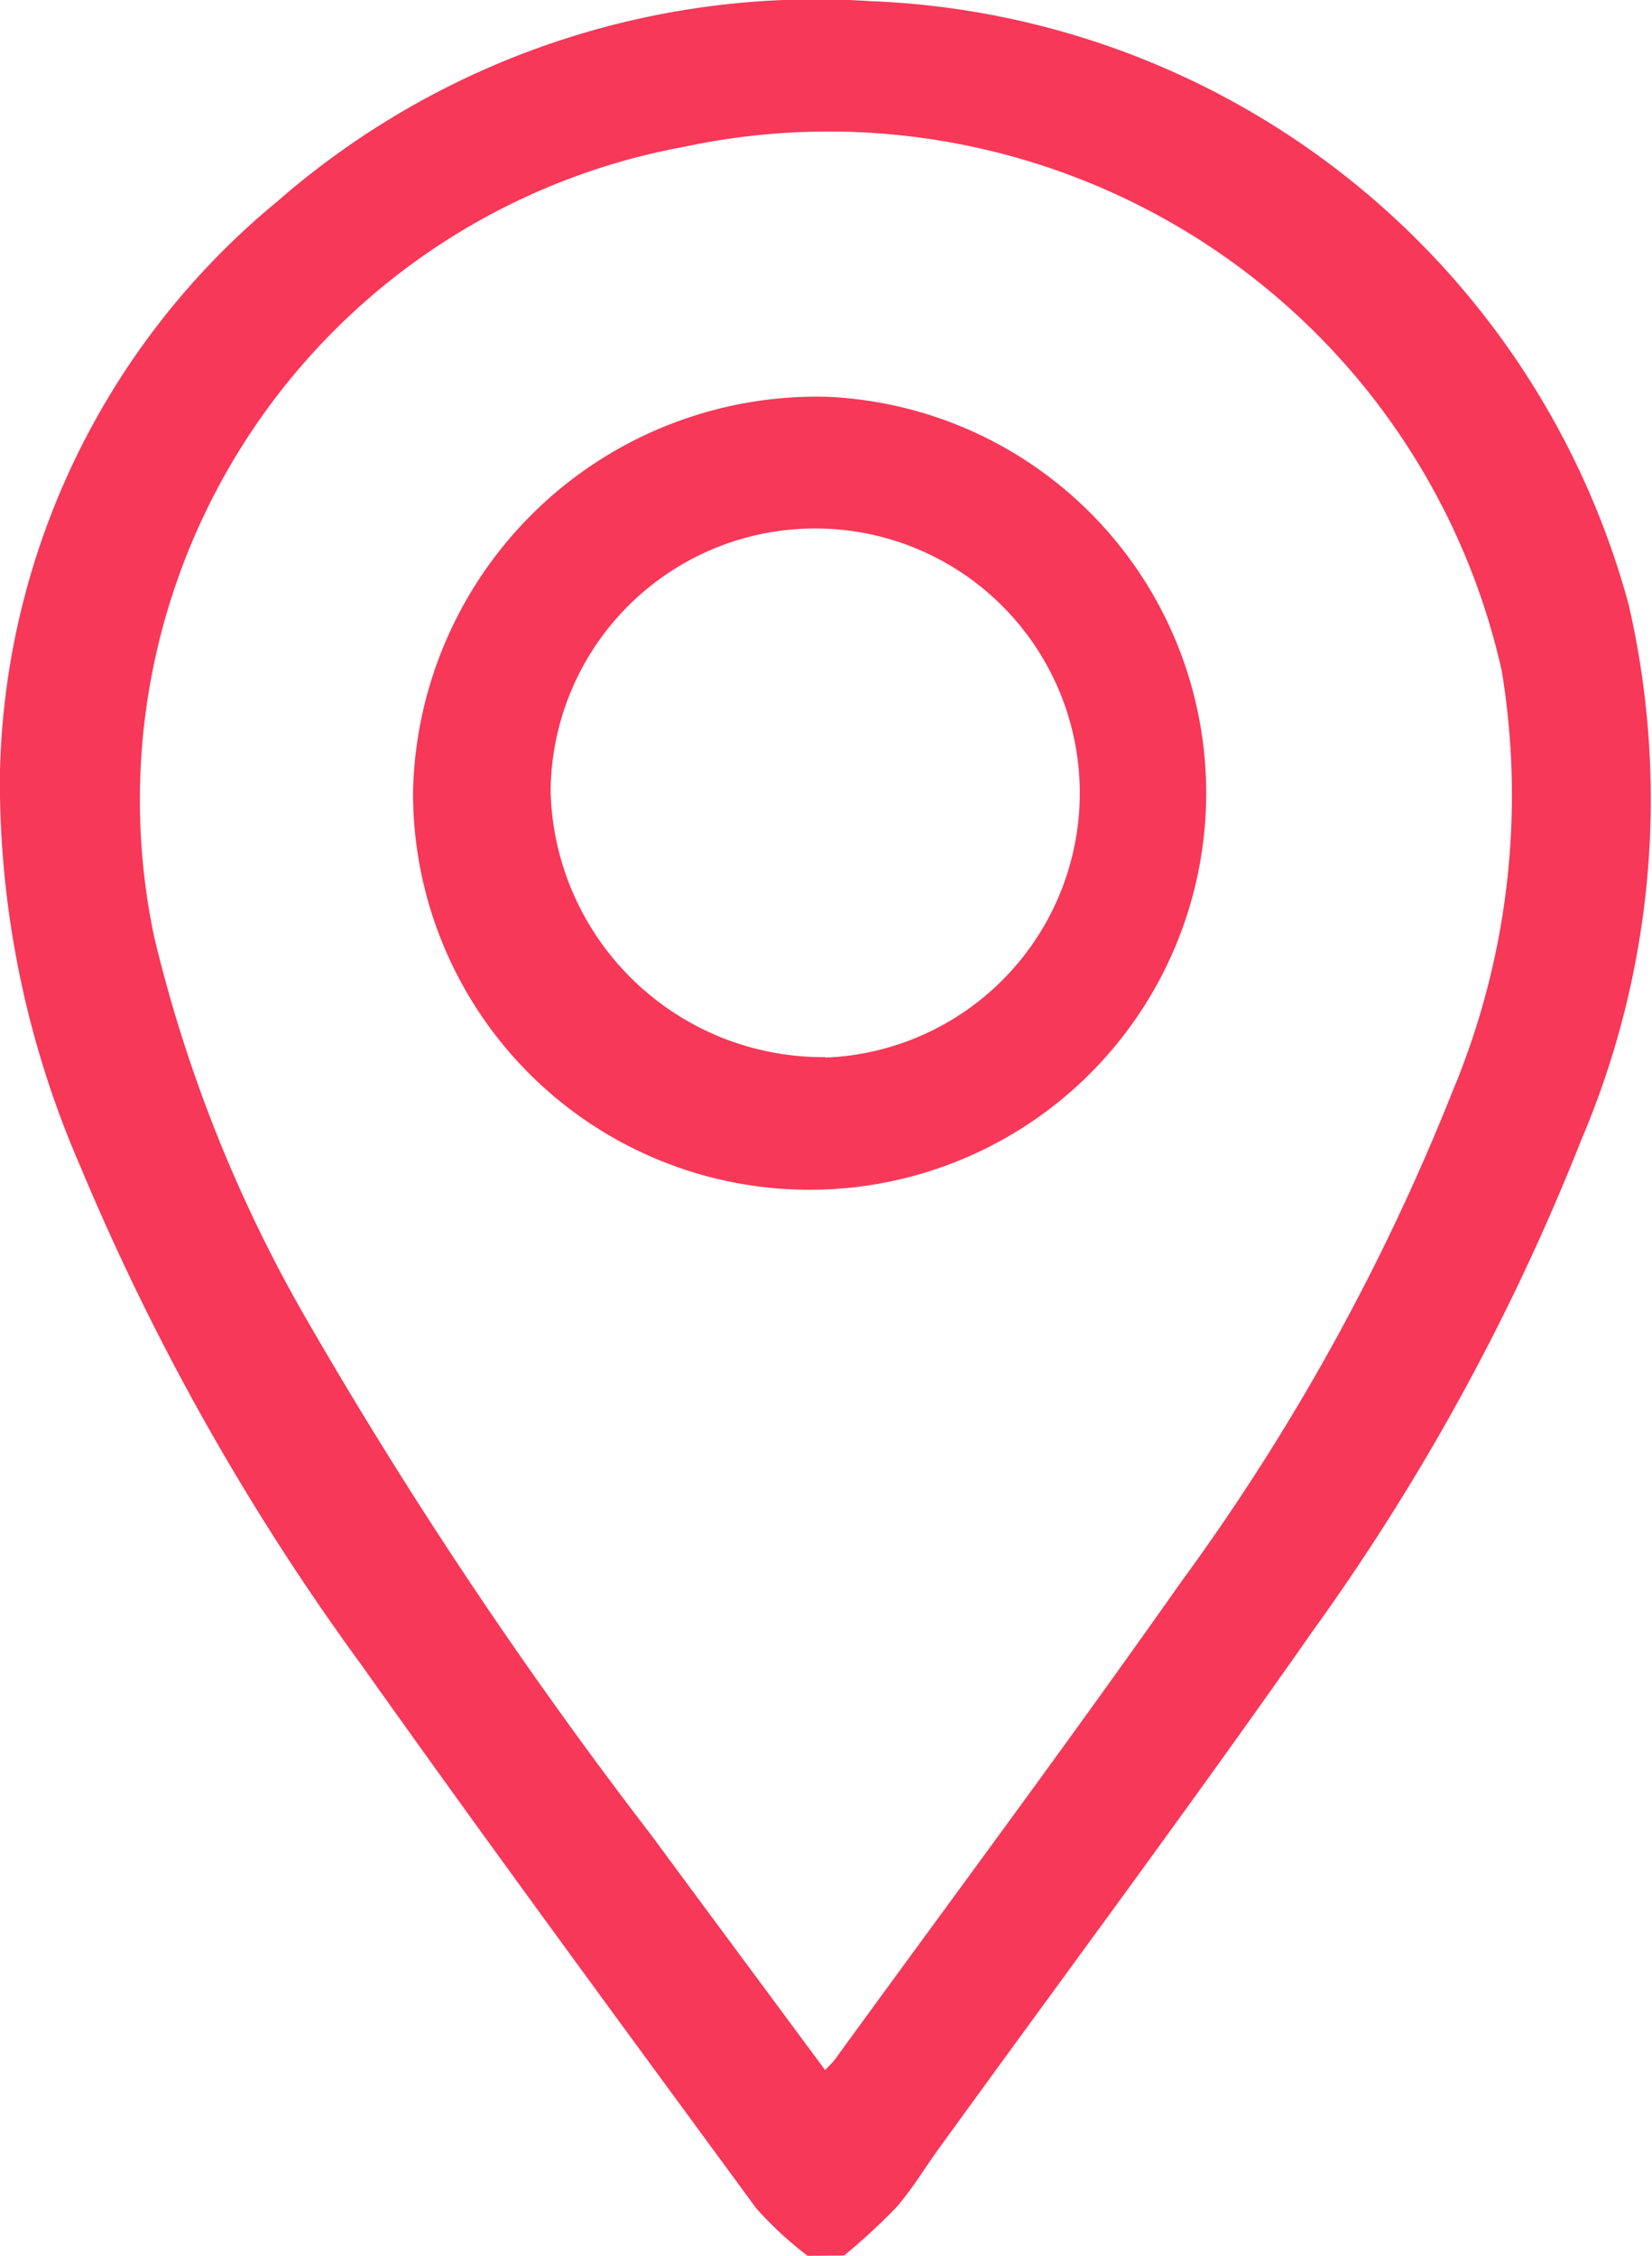 <svg xmlns="http://www.w3.org/2000/svg" xmlns:xlink="http://www.w3.org/1999/xlink" width="14.23" height="19.425" viewBox="0 0 14.23 19.425">
  <defs fill="#000000">
    <clipPath id="clip-path" fill="#000000">
      <rect id="Rectangle_25" data-name="Rectangle 25" width="14.23" height="19.425" fill="#f73859"/>
    </clipPath>
  </defs>
  <g id="Group_29" data-name="Group 29" clip-path="url(#clip-path)">
    <path id="Path_73" data-name="Path 73" d="M6.957,19.425a3.123,3.123,0,0,1-.443-.41c-1.14-1.554-2.284-3.106-3.4-4.678a20.953,20.953,0,0,1-2.424-4.3A8.3,8.3,0,0,1,0,6.677,6.555,6.555,0,0,1,2.388,1.736,7.058,7.058,0,0,1,7.5.01a7.047,7.047,0,0,1,6.531,5.2,7.481,7.481,0,0,1-.409,4.606,19.461,19.461,0,0,1-2.314,4.23c-1.05,1.5-2.143,2.969-3.218,4.453-.124.171-.232.354-.372.513a5.46,5.46,0,0,1-.445.41Zm.153-1.6c.039-.043.063-.064.081-.088.994-1.367,2.005-2.724,2.977-4.105A19.1,19.1,0,0,0,12.512,9.4a6.608,6.608,0,0,0,.425-3.622A5.943,5.943,0,0,0,5.9,1.263a5.718,5.718,0,0,0-4.572,6.8,12.289,12.289,0,0,0,1.3,3.275A40.521,40.521,0,0,0,5.609,15.8c.494.67.991,1.338,1.5,2.027" transform="translate(-0.001 0)" fill="#f73859"/>
    <path id="Path_74" data-name="Path 74" d="M70.965,67.414a3.416,3.416,0,1,1-3.571,3.39,3.479,3.479,0,0,1,3.571-3.39m-.019,5.69a2.279,2.279,0,1,0-2.367-2.291A2.347,2.347,0,0,0,70.947,73.1" transform="translate(-63.836 -63.997)" fill="#f73859"/>
  </g>
</svg>